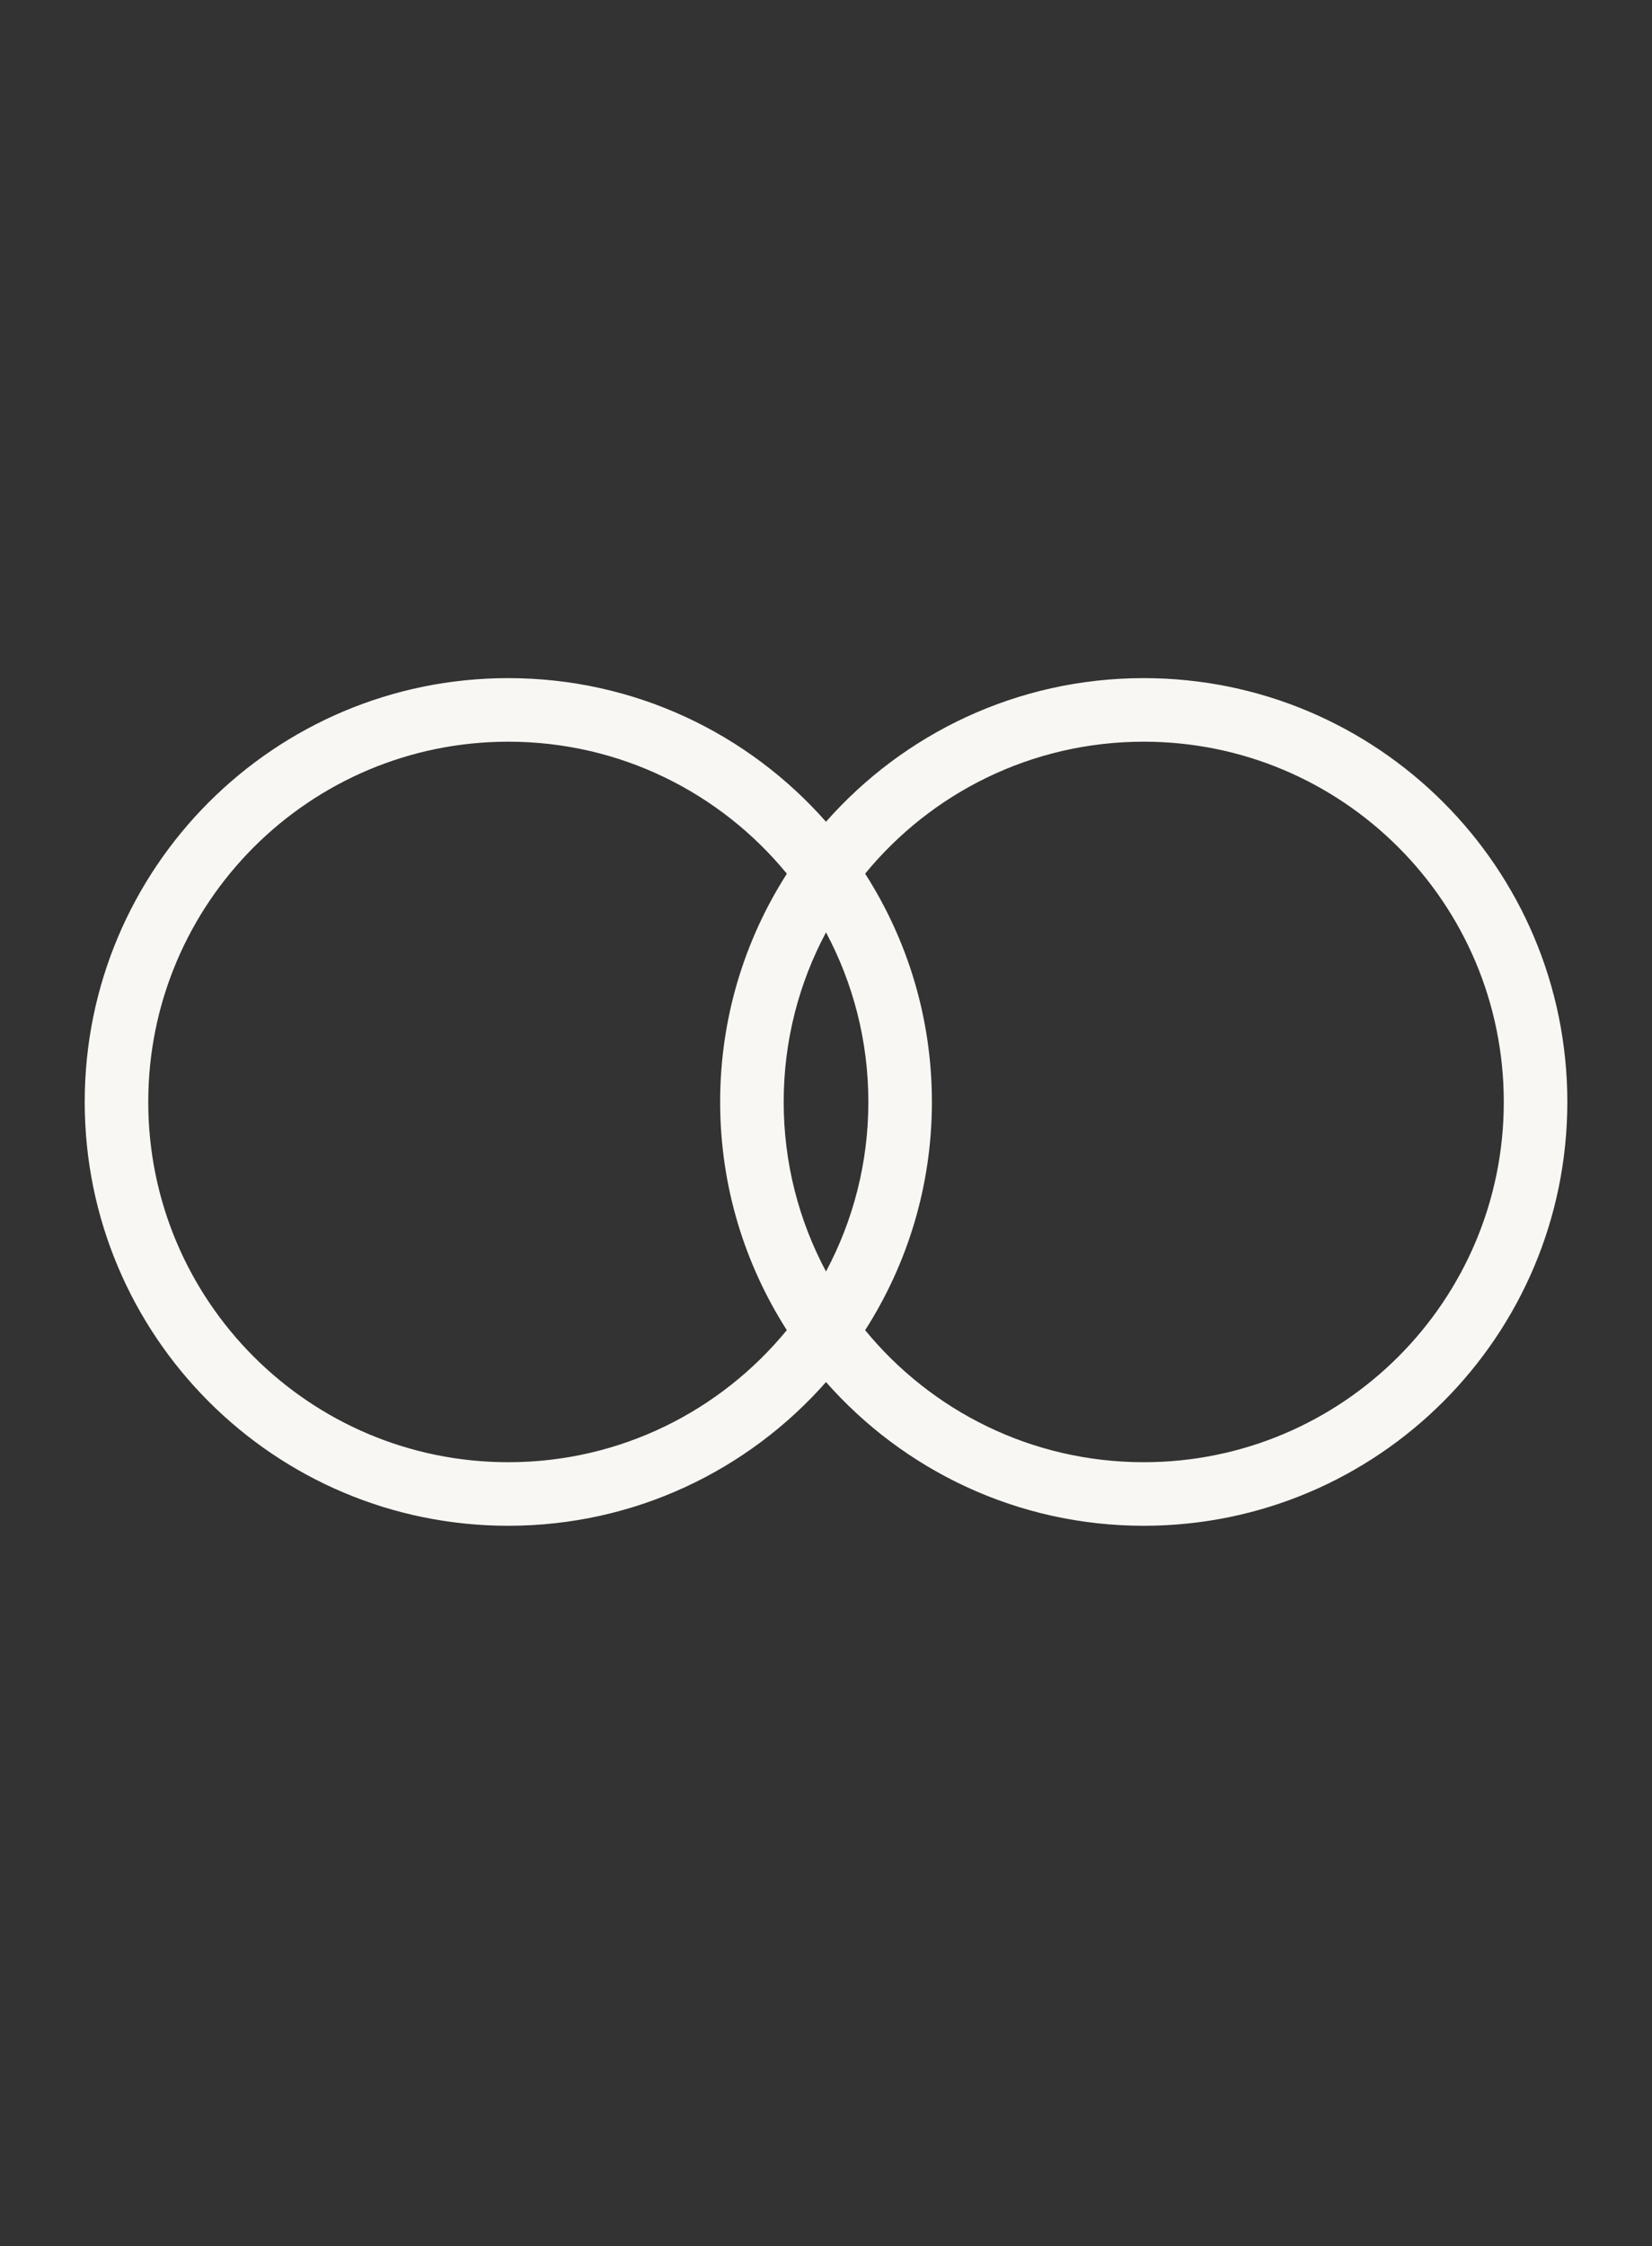 <svg width="39" height="53" viewBox="0 0 39 53" fill="none" xmlns="http://www.w3.org/2000/svg">
<rect x="0" y="0" width="39" height="53" fill="#333333" stroke="none"/>
<mask id="mask0_5_69" style="mask-type:alpha" maskUnits="userSpaceOnUse" x="0" y="0" width="39" height="53">
<rect width="39" height="53" fill="#954545"/>
</mask>
<g mask="url(#mask0_5_69)">
<path d="M27.001 16C32.524 16 37.001 20.477 37.001 26C37.001 31.523 32.524 36 27.001 36C24.013 36 21.332 34.687 19.5 32.609C17.668 34.687 14.988 36 12 36C6.477 36 2 31.523 2 26C2 20.477 6.477 16 12 16C14.988 16 17.668 17.311 19.5 19.389C21.332 17.311 24.013 16 27.001 16ZM12 17.5C7.306 17.5 3.5 21.306 3.5 26C3.5 30.694 7.306 34.5 12 34.5C14.651 34.5 17.016 33.285 18.575 31.384C17.58 29.829 17.001 27.983 17.001 26C17.001 24.017 17.581 22.17 18.576 20.615C17.017 18.714 14.651 17.5 12 17.5ZM27.001 17.5C24.35 17.5 21.983 18.713 20.424 20.614C21.42 22.169 22 24.016 22 26C22 27.983 21.42 29.83 20.424 31.385C21.983 33.286 24.35 34.5 27.001 34.5C31.695 34.5 35.501 30.694 35.501 26C35.501 21.306 31.695 17.5 27.001 17.5ZM19.5 21.999C18.863 23.191 18.501 24.553 18.501 26C18.501 27.446 18.863 28.808 19.5 30C20.137 28.808 20.5 27.446 20.5 26C20.5 24.553 20.137 23.192 19.5 21.999Z" fill="#F8F7F3"/>
</g>
</svg>
